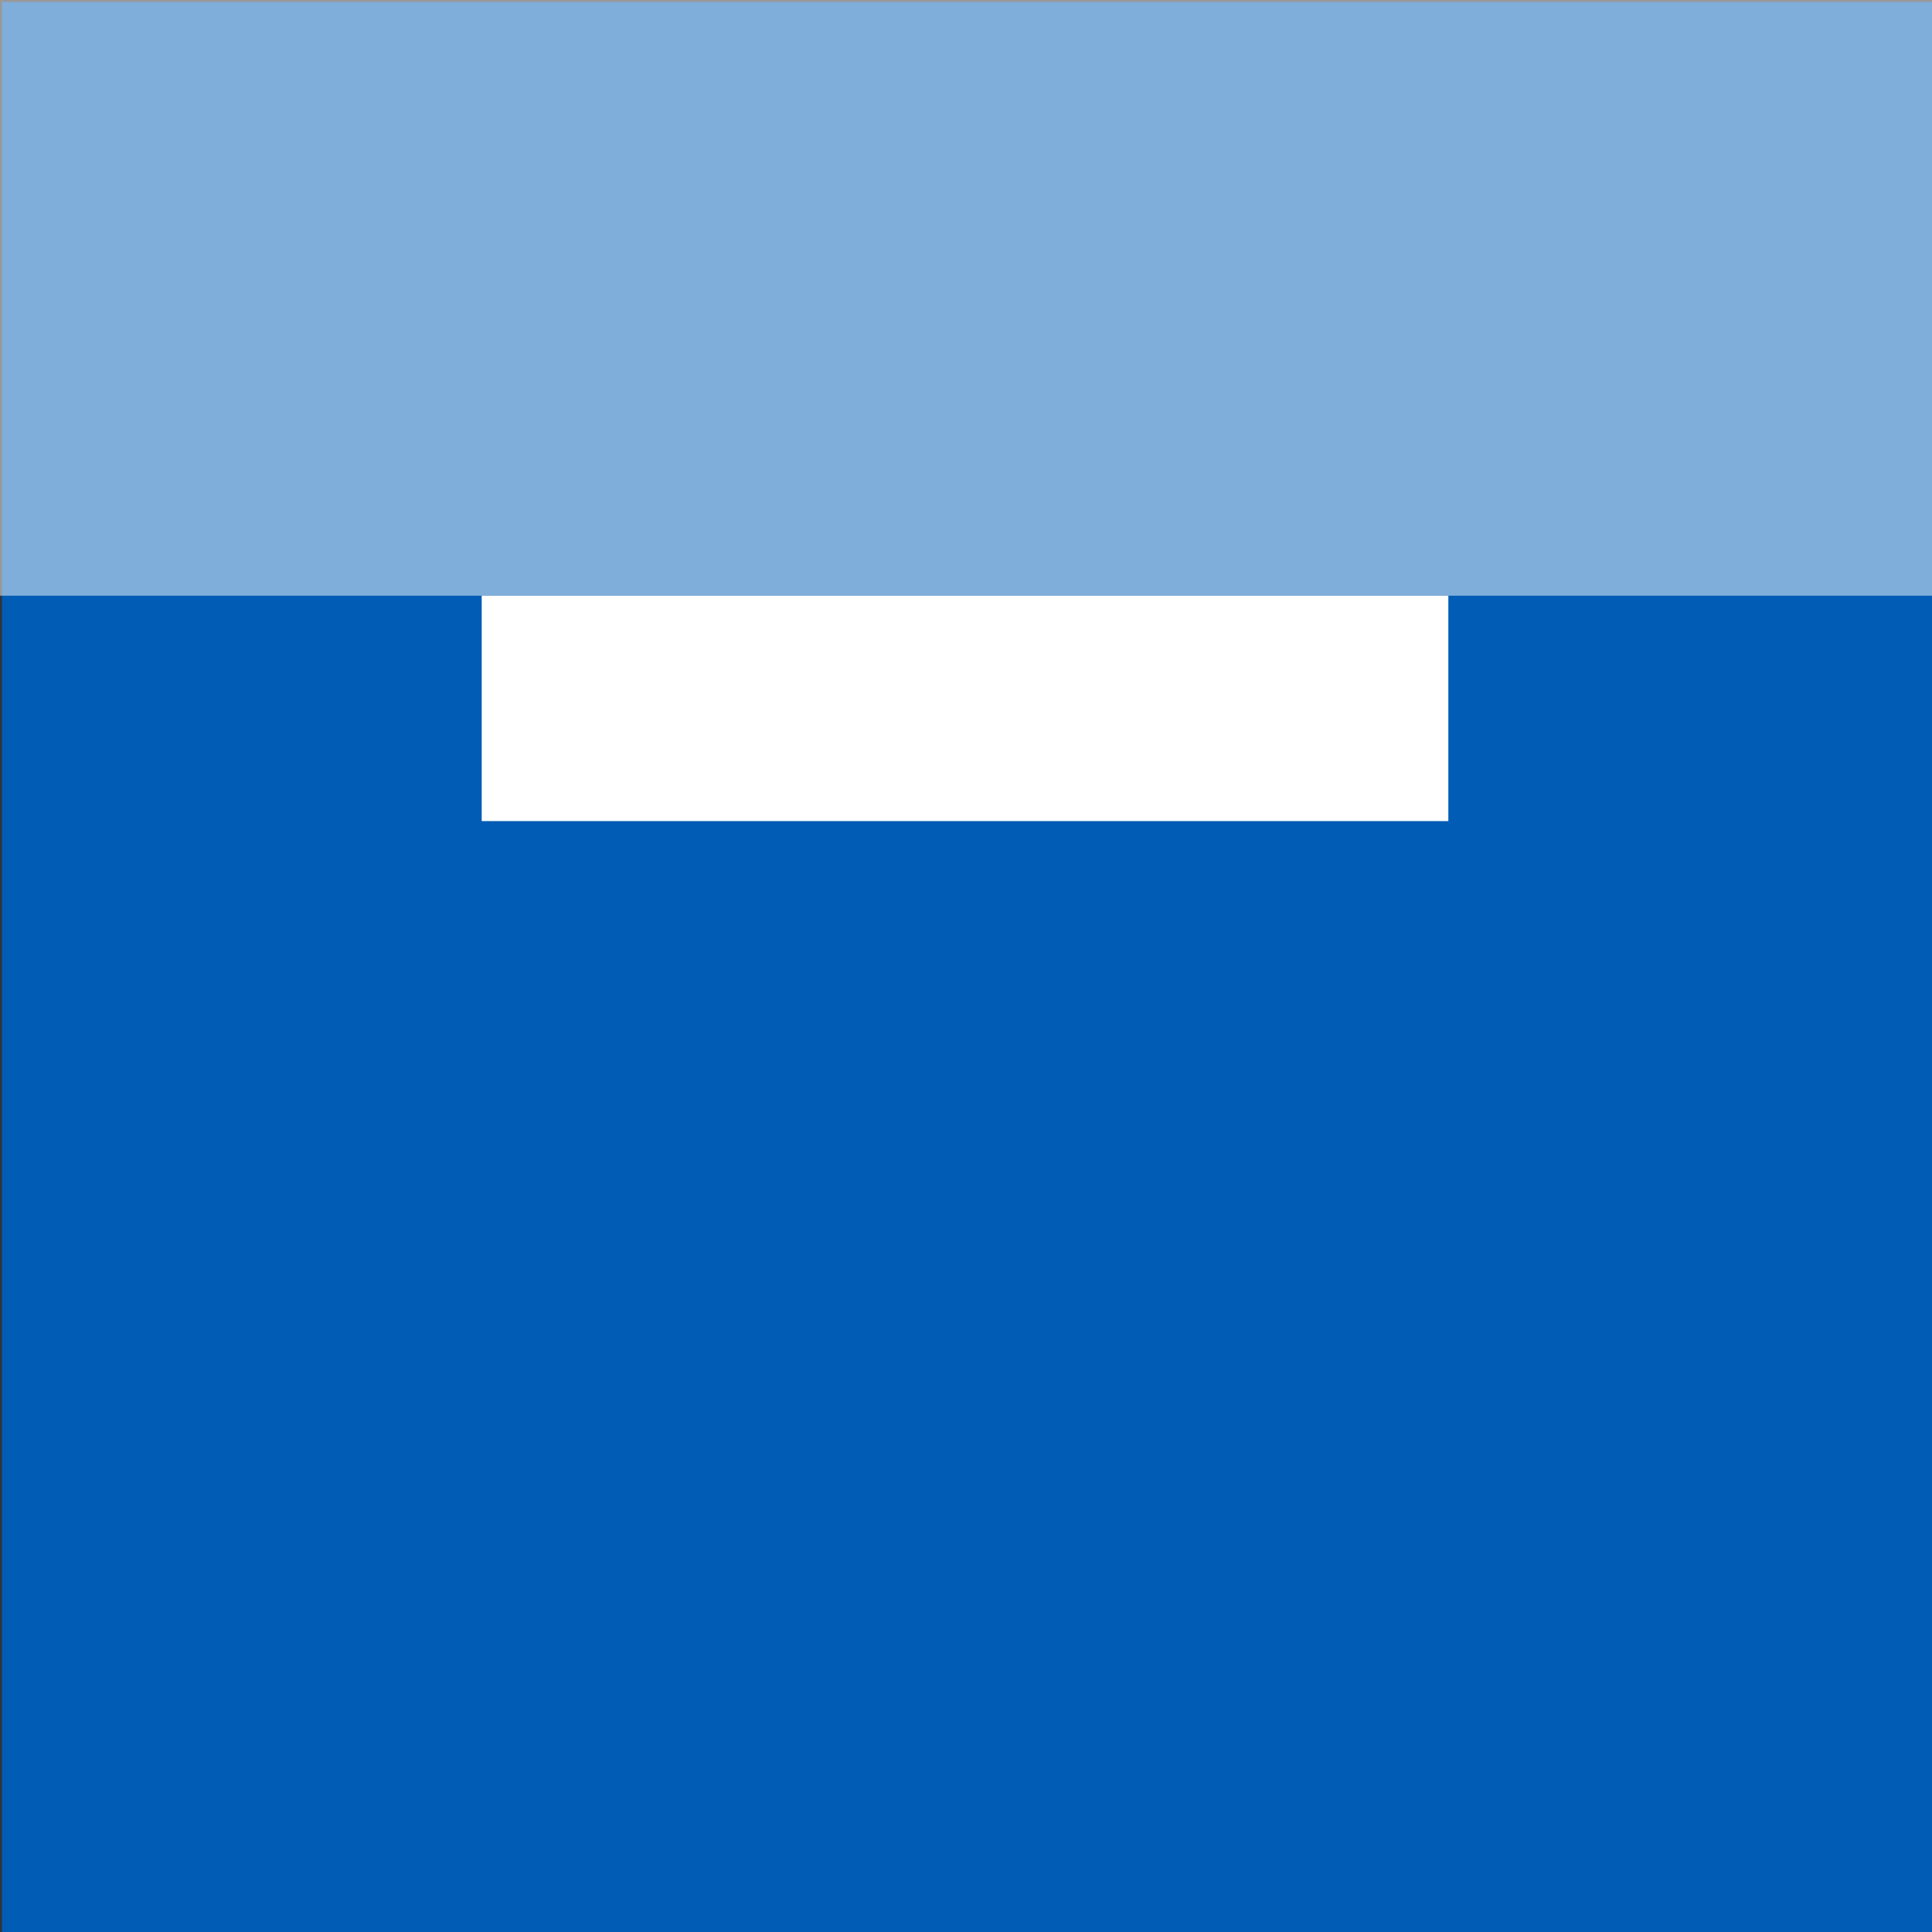 <?xml version="1.0" encoding="utf-8"?>
<!-- Generator: Adobe Illustrator 24.0.0, SVG Export Plug-In . SVG Version: 6.00 Build 0)  -->
<svg version="1.1" xmlns="http://www.w3.org/2000/svg" x="0px" y="0px"
     viewBox="0 0 300 300" style="enable-background:new 0 0 300 300;" xml:space="preserve">
<rect x="0" y="0" width="300" height="300" fill="#333333" stroke="none"/>
<style type="text/css">
	.st0{fill:#005CB5;}
	.st1{opacity:0.5;fill:#FFFFFF;}
	.st2{fill:#FFFFFF;}
	.st3{display:none;}
	.st4{display:inline;opacity:0.5;fill:#FFFFFF;}
	.st5{display:inline;fill:#FFFFFF;}
</style>
    <g id="Layer_4">
	<rect x="0.3" y="0.3" class="st0" width="299.7" height="299.7"/>
</g>
    <g id="Layer_1">
	<rect x="-0.2" class="st1" width="300.2" height="92.5"/>
        <rect x="74.8" y="92.5" class="st2" width="150.1" height="35"/>
</g>
    <g id="Layer_2" class="st3">
	<rect x="-0.2" class="st4" width="300.2" height="92.5"/>
        <rect x="74.8" y="180.1" class="st5" width="150.1" height="35"/>
        <rect x="111.1" y="92.5" class="st5" width="2.5" height="87.5"/>
        <rect x="186.2" y="92.5" class="st5" width="2.5" height="87.5"/>
</g>
    <g id="Layer_3" class="st3">
	<rect x="-0.2" class="st4" width="300.2" height="92.5"/>
        <rect x="74.8" y="57.5" class="st5" width="150.1" height="35"/>
</g>
</svg>
